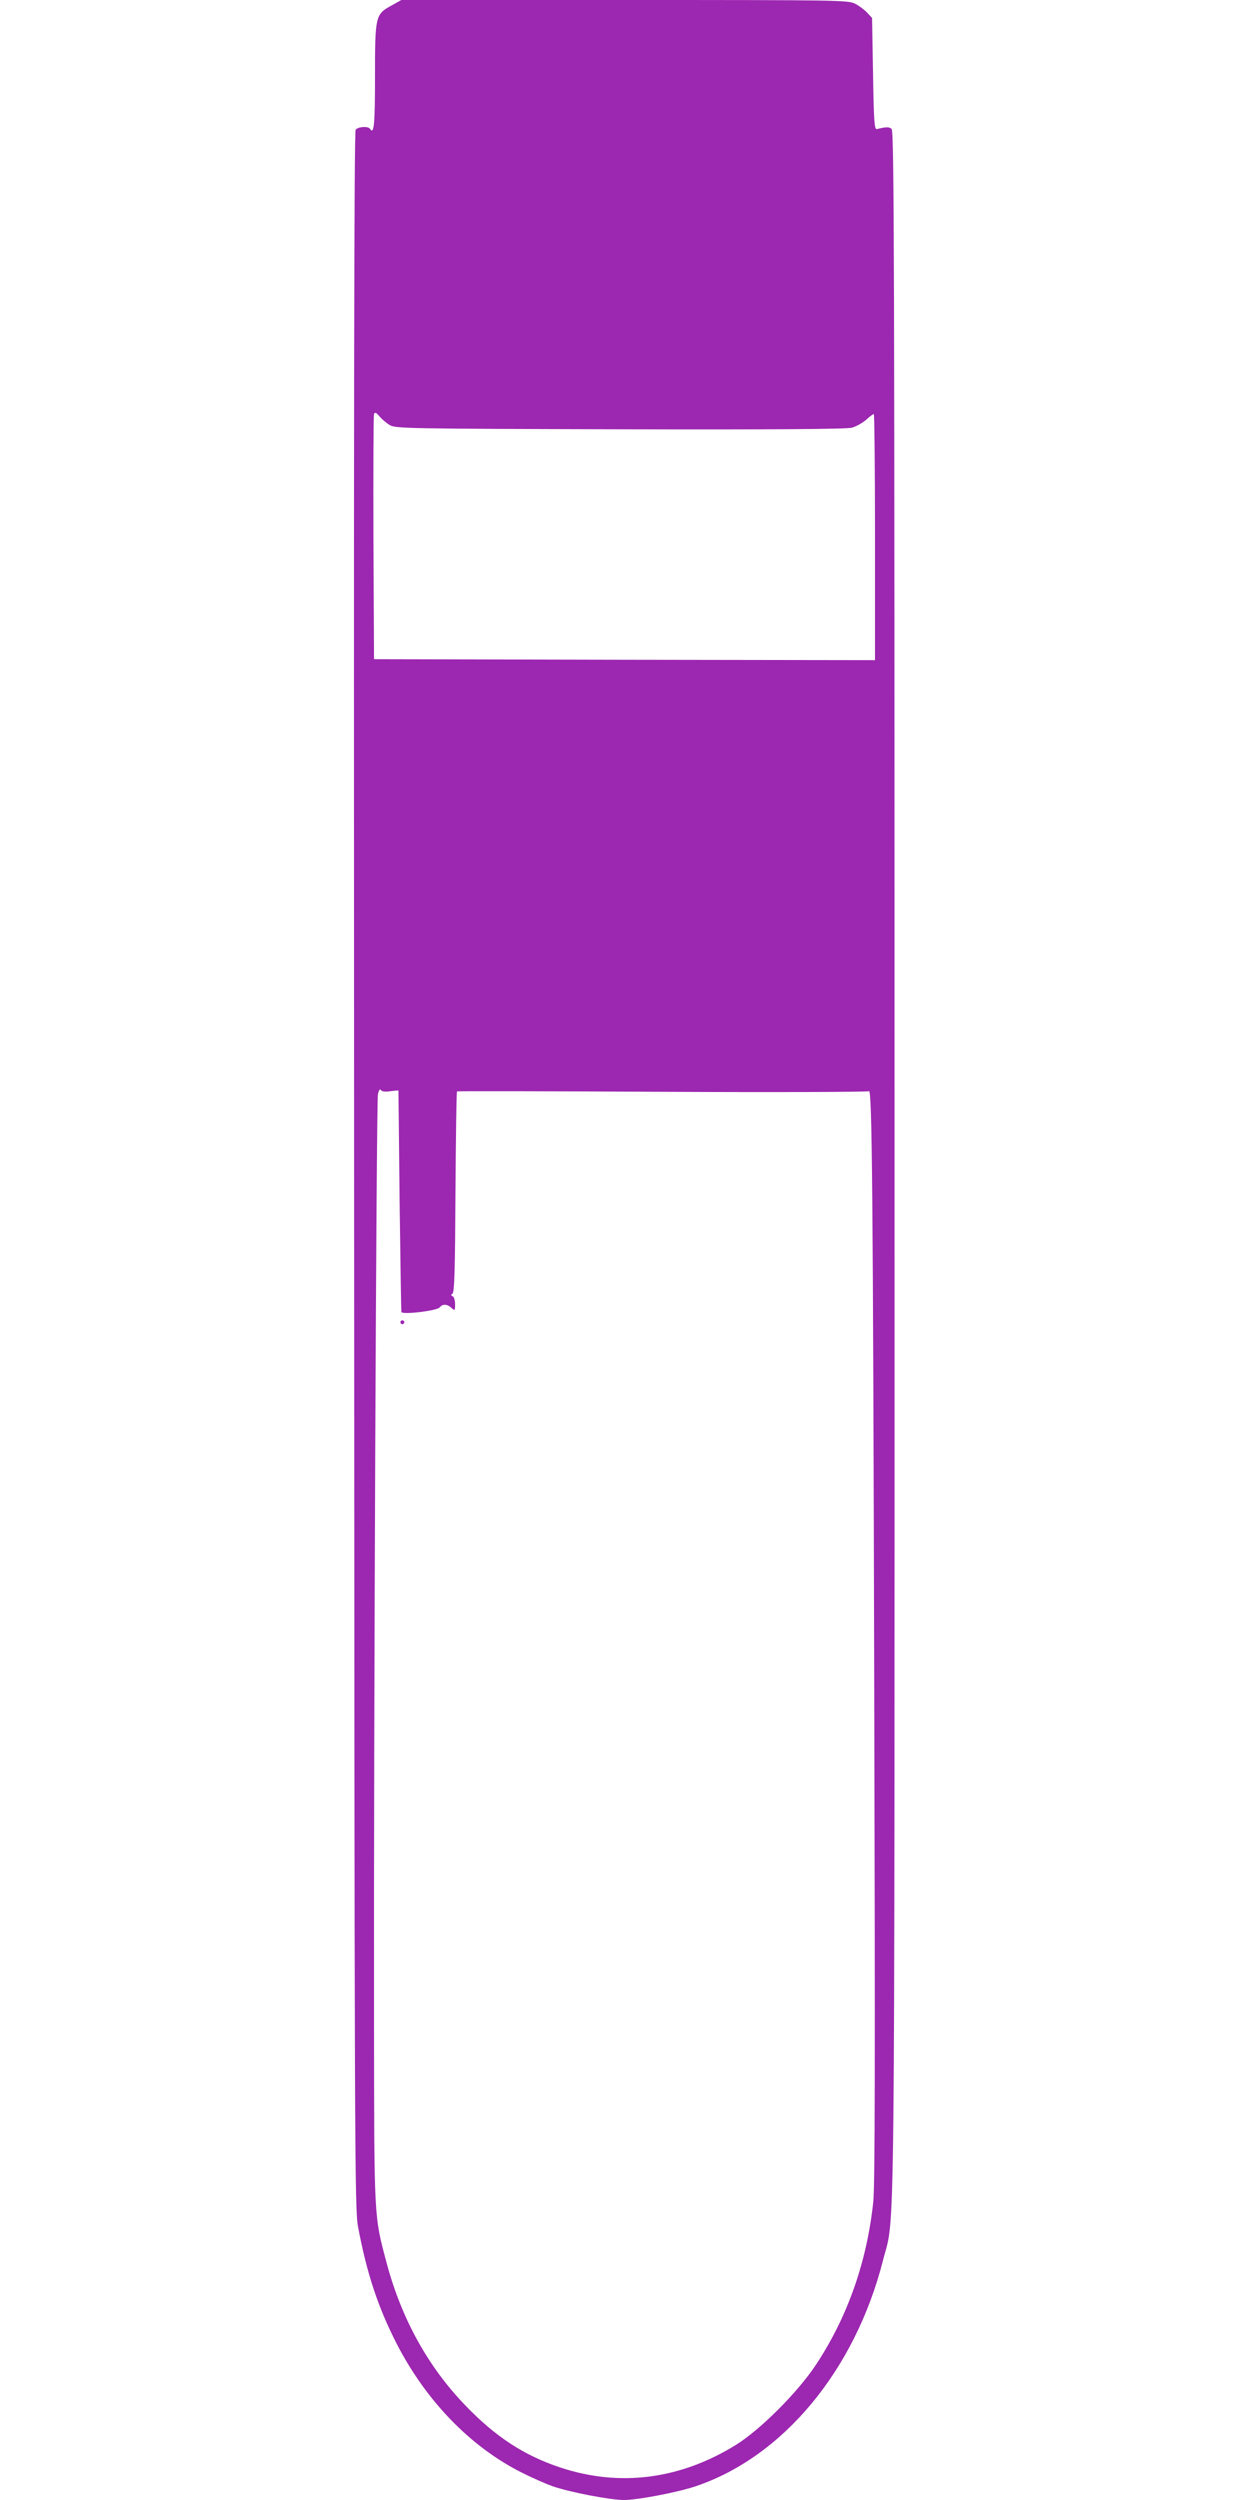 <?xml version="1.0" standalone="no"?>
<!DOCTYPE svg PUBLIC "-//W3C//DTD SVG 20010904//EN"
 "http://www.w3.org/TR/2001/REC-SVG-20010904/DTD/svg10.dtd">
<svg version="1.0" xmlns="http://www.w3.org/2000/svg"
 width="640pt" height="1280pt" viewBox="0 0 640 1280"
 preserveAspectRatio="xMidYMid meet">
<g transform="translate(0,1280) scale(0.1,-0.1)"
fill="#9c27b0" stroke="none">
<path d="M2005 12772 c-83 -45 -85 -53 -85 -364 0 -243 -5 -300 -25 -268 -9
15 -61 12 -74 -4 -8 -10 -10 -1384 -8 -5327 2 -5049 3 -5319 20 -5409 45 -241
103 -414 198 -600 151 -293 376 -525 635 -657 55 -28 128 -60 164 -73 92 -31
294 -70 365 -70 70 0 273 39 366 70 449 151 817 595 960 1157 63 251 59 -174
59 5624 0 4669 -2 5278 -15 5289 -13 11 -28 11 -75 -1 -13 -3 -16 34 -20 283
l-5 286 -25 27 c-14 15 -42 36 -62 46 -36 18 -76 19 -1180 19 l-1143 0 -50
-28z m-10 -2148 c28 -18 80 -19 1178 -22 787 -2 1161 1 1188 8 22 6 54 24 73
40 18 17 36 30 40 30 3 0 6 -284 6 -630 l0 -630 -1282 2 -1283 3 -3 620 c-1
341 0 627 3 635 5 11 11 8 28 -12 12 -14 35 -34 52 -44z m4 -3411 c23 3 41 4
41 4 0 -1 3 -256 6 -567 4 -311 8 -566 9 -568 11 -14 182 7 196 24 15 19 39
18 61 -3 17 -15 18 -14 18 20 0 19 -6 38 -12 40 -10 4 -10 7 -1 14 10 7 13
131 15 520 2 281 5 513 8 515 3 2 477 1 1053 -2 576 -3 1052 -1 1056 3 16 16
21 -529 27 -3018 5 -1947 4 -2586 -5 -2670 -33 -309 -133 -591 -295 -835 -93
-140 -286 -333 -410 -409 -285 -176 -594 -215 -896 -115 -187 62 -334 158
-489 320 -189 196 -325 442 -401 726 -66 247 -64 218 -65 1253 -2 1490 12
4697 20 4733 5 21 11 29 15 21 5 -8 22 -10 49 -6z"/>
<path d="M2050 6030 c0 -5 5 -10 10 -10 6 0 10 5 10 10 0 6 -4 10 -10 10 -5 0
-10 -4 -10 -10z"/>
</g>
</svg>
